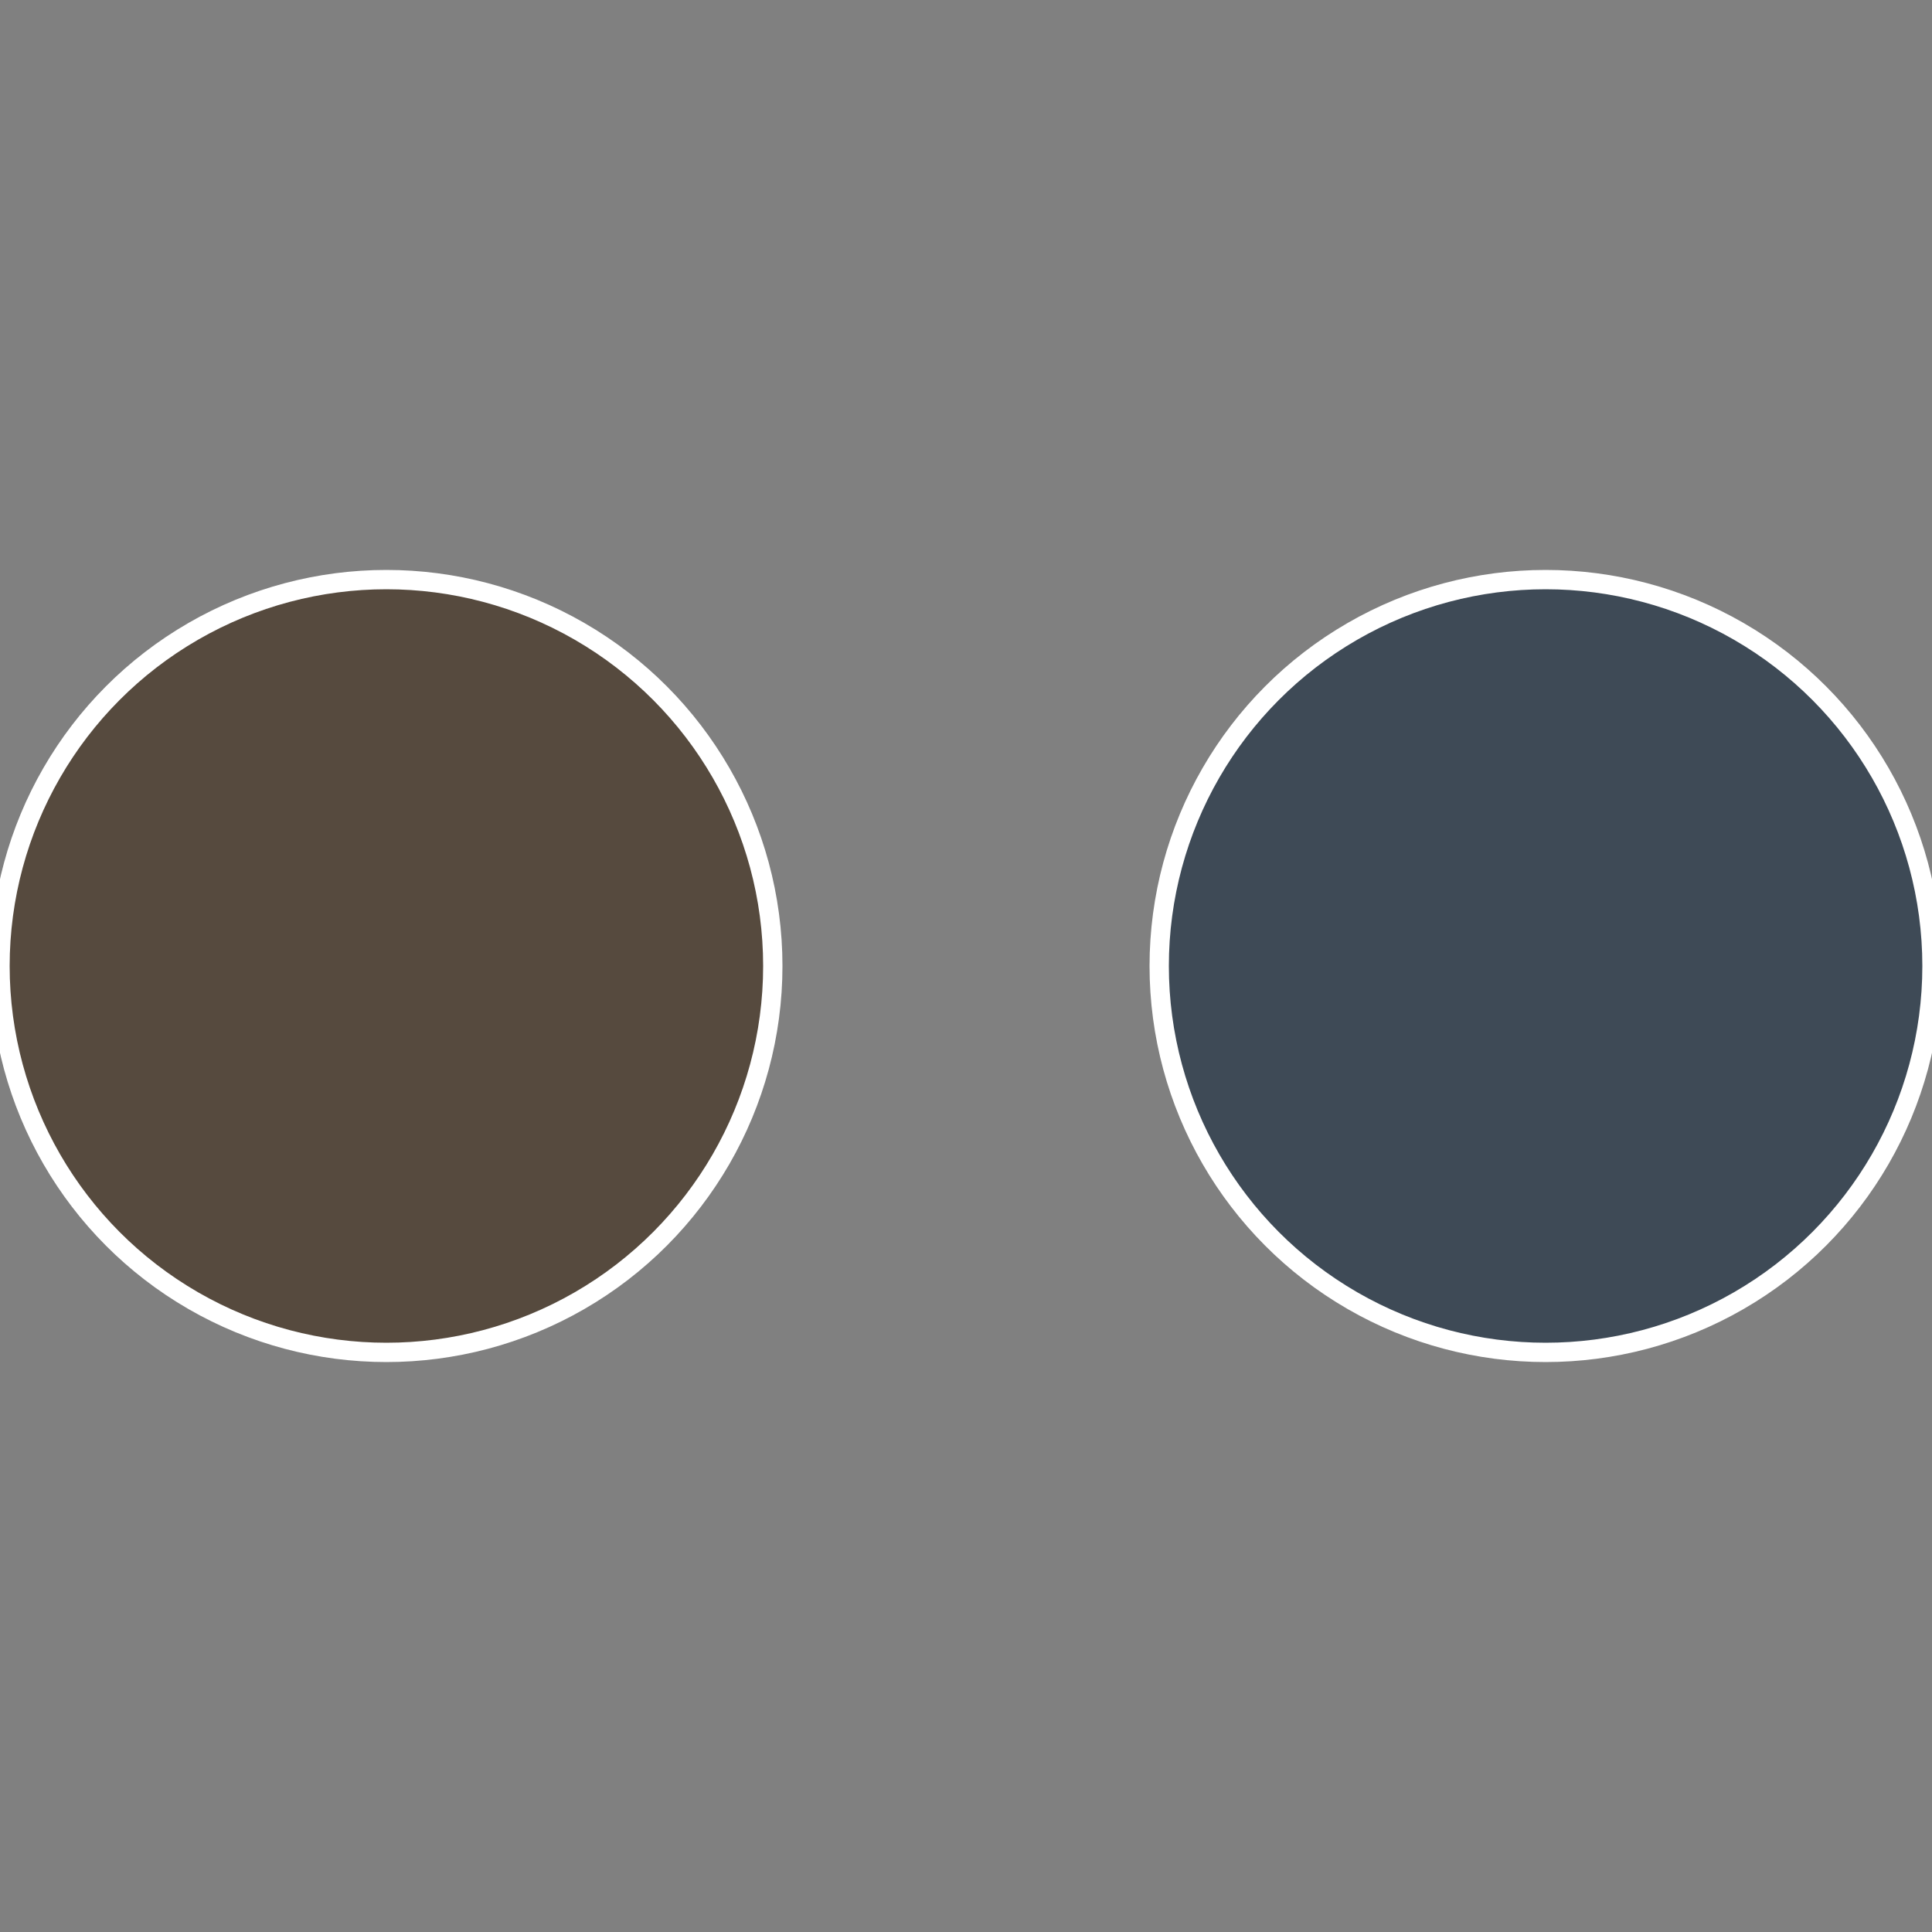 <?xml version="1.0" standalone="no"?>
<svg width="500" height="500" viewBox="-1 -1 2 2" xmlns="http://www.w3.org/2000/svg">
 
                <rect x="-1" y="-1" width="2" height="2" fill="#808080" stroke="none"/>
 
                <circle cx="0.6" cy="0" r="0.4" fill="#3e4a56" stroke="#fff" stroke-width="1%" />
             
                <circle cx="-0.6" cy="7.3478807948841E-17" r="0.4" fill="#564a3e" stroke="#fff" stroke-width="1%" />
            </svg>
